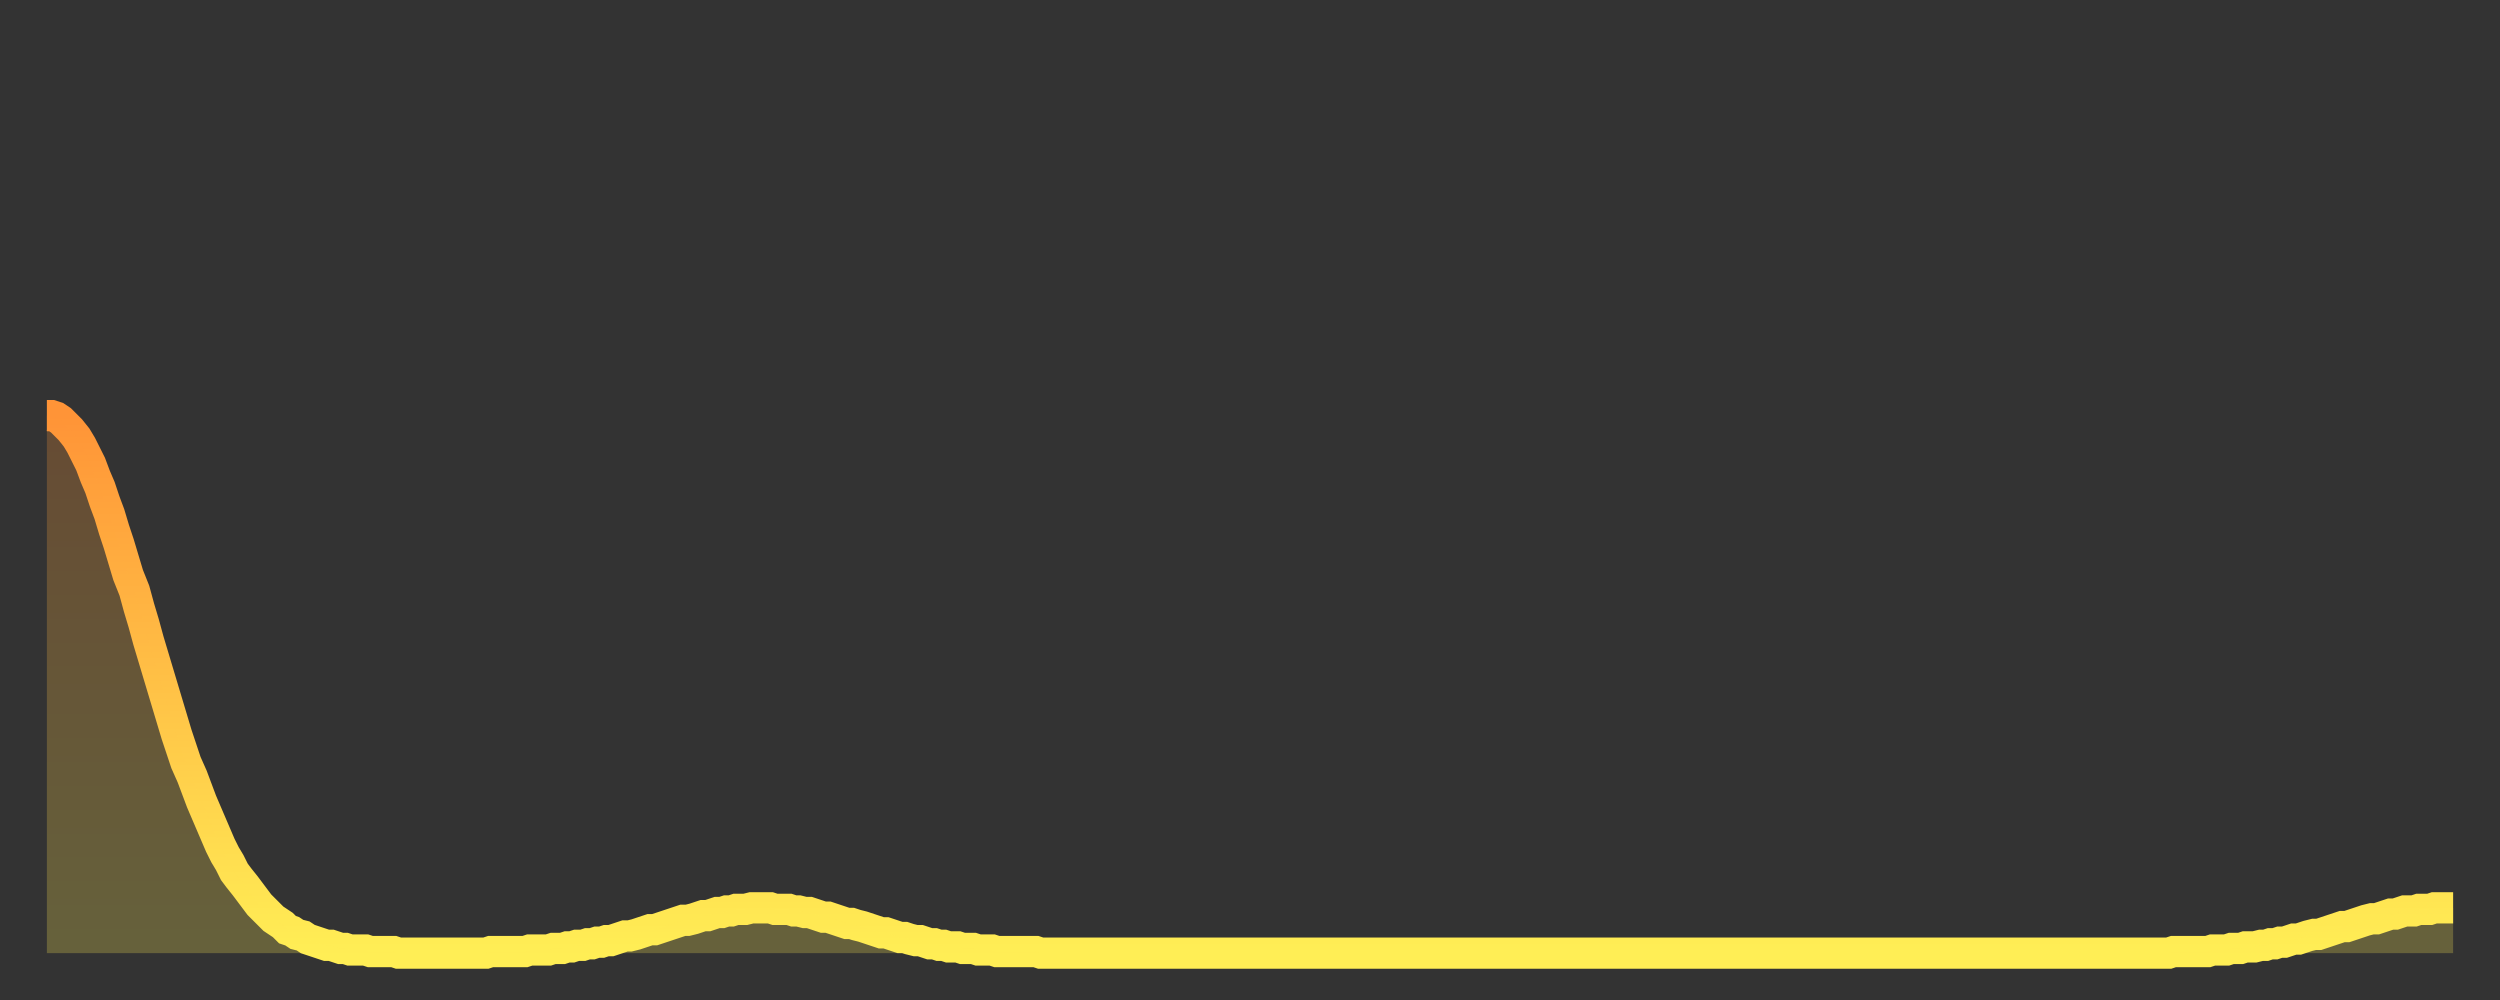 <?xml version="1.0" encoding="utf-8" ?>
<svg baseProfile="full" height="64" version="1.1" width="160" xmlns="http://www.w3.org/2000/svg" xmlns:ev="http://www.w3.org/2001/xml-events" xmlns:xlink="http://www.w3.org/1999/xlink"><rect width="100%" height="100%" fill="#333333" stroke="none"/><defs><linearGradient id="id943206" x1="0" x2="0" y1="0" y2="1"><stop offset="0%" stop-color="#ff9437" /><stop offset="50%" stop-color="#ffc146" /><stop offset="100%" stop-color="#ffee55" /></linearGradient></defs><g transform="translate(3,3)"><g><path d="M 0.0 23.6 0.3 23.6 0.6 23.7 0.9 23.9 1.2 24.2 1.5 24.5 1.9 25.0 2.2 25.5 2.5 26.1 2.8 26.7 3.1 27.5 3.4 28.2 3.7 29.1 4.0 29.9 4.3 30.9 4.6 31.8 4.9 32.8 5.2 33.8 5.6 34.8 5.9 35.9 6.2 36.9 6.5 38.0 6.8 39.0 7.1 40.0 7.4 41.0 7.7 42.0 8.0 43.0 8.3 44.0 8.6 44.9 8.9 45.8 9.3 46.7 9.6 47.5 9.9 48.3 10.2 49.0 10.5 49.7 10.8 50.4 11.1 51.1 11.4 51.7 11.7 52.2 12.0 52.8 12.3 53.2 12.7 53.7 13.0 54.1 13.3 54.5 13.6 54.9 13.9 55.2 14.2 55.5 14.5 55.8 14.8 56.0 15.1 56.2 15.4 56.5 15.7 56.6 16.0 56.8 16.4 56.9 16.7 57.1 17.0 57.2 17.3 57.3 17.6 57.4 17.9 57.5 18.2 57.5 18.5 57.6 18.8 57.7 19.1 57.7 19.4 57.8 19.8 57.8 20.1 57.8 20.4 57.8 20.7 57.9 21.0 57.9 21.3 57.9 21.6 57.9 21.9 57.9 22.2 57.9 22.5 58.0 22.8 58.0 23.1 58.0 23.5 58.0 23.8 58.0 24.1 58.0 24.4 58.0 24.7 58.0 25.0 58.0 25.3 58.0 25.6 58.0 25.9 58.0 26.2 58.0 26.5 58.0 26.8 58.0 27.2 58.0 27.5 58.0 27.8 58.0 28.1 58.0 28.4 57.9 28.7 57.9 29.0 57.9 29.3 57.9 29.6 57.9 29.9 57.9 30.2 57.9 30.6 57.9 30.9 57.8 31.2 57.8 31.5 57.8 31.8 57.8 32.1 57.8 32.4 57.7 32.7 57.7 33.0 57.7 33.3 57.6 33.6 57.6 33.9 57.5 34.3 57.5 34.6 57.4 34.9 57.4 35.2 57.3 35.5 57.3 35.8 57.2 36.1 57.2 36.4 57.1 36.7 57.0 37.0 56.9 37.3 56.9 37.7 56.8 38.0 56.7 38.3 56.6 38.6 56.5 38.9 56.5 39.2 56.4 39.5 56.3 39.8 56.2 40.1 56.1 40.4 56.0 40.7 55.9 41.0 55.9 41.4 55.8 41.7 55.7 42.0 55.6 42.3 55.6 42.6 55.5 42.9 55.4 43.2 55.4 43.5 55.3 43.8 55.3 44.1 55.2 44.4 55.2 44.7 55.2 45.1 55.1 45.4 55.1 45.7 55.1 46.0 55.1 46.3 55.1 46.6 55.2 46.9 55.2 47.2 55.2 47.5 55.2 47.8 55.3 48.1 55.3 48.5 55.4 48.8 55.4 49.1 55.5 49.4 55.6 49.7 55.7 50.0 55.7 50.3 55.8 50.6 55.9 50.9 56.0 51.2 56.1 51.5 56.1 51.8 56.2 52.2 56.3 52.5 56.4 52.8 56.5 53.1 56.6 53.4 56.7 53.7 56.7 54.0 56.8 54.3 56.9 54.6 57.0 54.9 57.0 55.2 57.1 55.6 57.2 55.9 57.2 56.2 57.3 56.5 57.4 56.8 57.4 57.1 57.5 57.4 57.5 57.7 57.6 58.0 57.6 58.3 57.6 58.6 57.7 58.9 57.7 59.3 57.7 59.6 57.8 59.9 57.8 60.2 57.8 60.5 57.8 60.8 57.9 61.1 57.9 61.4 57.9 61.7 57.9 62.0 57.9 62.3 57.9 62.6 57.9 63.0 57.9 63.3 57.9 63.6 58.0 63.9 58.0 64.2 58.0 64.5 58.0 64.8 58.0 65.1 58.0 65.4 58.0 65.7 58.0 66.0 58.0 66.4 58.0 66.7 58.0 67.0 58.0 67.3 58.0 67.6 58.0 67.9 58.0 68.2 58.0 68.5 58.0 68.8 58.0 69.1 58.0 69.4 58.0 69.7 58.0 70.1 58.0 70.4 58.0 70.7 58.0 71.0 58.0 71.3 58.0 71.6 58.0 71.9 58.0 72.2 58.0 72.5 58.0 72.8 58.0 73.1 58.0 73.5 58.0 73.8 58.0 74.1 58.0 74.4 58.0 74.7 58.0 75.0 58.0 75.3 58.0 75.6 58.0 75.9 58.0 76.2 58.0 76.5 58.0 76.8 58.0 77.2 58.0 77.5 58.0 77.8 58.0 78.1 58.0 78.4 58.0 78.7 58.0 79.0 58.0 79.3 58.0 79.6 58.0 79.9 58.0 80.2 58.0 80.5 58.0 80.9 58.0 81.2 58.0 81.5 58.0 81.8 58.0 82.1 58.0 82.4 58.0 82.7 58.0 83.0 58.0 83.3 58.0 83.6 58.0 83.9 58.0 84.3 58.0 84.6 58.0 84.9 58.0 85.2 58.0 85.5 58.0 85.8 58.0 86.1 58.0 86.4 58.0 86.7 58.0 87.0 58.0 87.3 58.0 87.6 58.0 88.0 58.0 88.3 58.0 88.6 58.0 88.9 58.0 89.2 58.0 89.5 58.0 89.8 58.0 90.1 58.0 90.4 58.0 90.7 58.0 91.0 58.0 91.4 58.0 91.7 58.0 92.0 58.0 92.3 58.0 92.6 58.0 92.9 58.0 93.2 58.0 93.5 58.0 93.8 58.0 94.1 58.0 94.4 58.0 94.7 58.0 95.1 58.0 95.4 58.0 95.7 58.0 96.0 58.0 96.3 58.0 96.6 58.0 96.9 58.0 97.2 58.0 97.5 58.0 97.8 58.0 98.1 58.0 98.4 58.0 98.8 58.0 99.1 58.0 99.4 58.0 99.7 58.0 100.0 58.0 100.3 58.0 100.6 58.0 100.9 58.0 101.2 58.0 101.5 58.0 101.8 58.0 102.2 58.0 102.5 58.0 102.8 58.0 103.1 58.0 103.4 58.0 103.7 58.0 104.0 58.0 104.3 58.0 104.6 58.0 104.9 58.0 105.2 58.0 105.5 58.0 105.9 58.0 106.2 58.0 106.5 58.0 106.8 58.0 107.1 58.0 107.4 58.0 107.7 58.0 108.0 58.0 108.3 58.0 108.6 58.0 108.9 58.0 109.3 58.0 109.6 58.0 109.9 58.0 110.2 58.0 110.5 58.0 110.8 58.0 111.1 58.0 111.4 58.0 111.7 58.0 112.0 58.0 112.3 58.0 112.6 58.0 113.0 58.0 113.3 58.0 113.6 58.0 113.9 58.0 114.2 58.0 114.5 58.0 114.8 58.0 115.1 58.0 115.4 58.0 115.7 58.0 116.0 58.0 116.3 58.0 116.7 58.0 117.0 58.0 117.3 58.0 117.6 58.0 117.9 58.0 118.2 58.0 118.5 58.0 118.8 58.0 119.1 58.0 119.4 58.0 119.7 58.0 120.1 58.0 120.4 58.0 120.7 58.0 121.0 58.0 121.3 58.0 121.6 58.0 121.9 58.0 122.2 58.0 122.5 58.0 122.8 58.0 123.1 58.0 123.4 58.0 123.8 58.0 124.1 58.0 124.4 58.0 124.7 58.0 125.0 58.0 125.3 58.0 125.6 58.0 125.9 58.0 126.2 58.0 126.5 58.0 126.8 58.0 127.2 58.0 127.5 58.0 127.8 58.0 128.1 58.0 128.4 58.0 128.7 58.0 129.0 58.0 129.3 58.0 129.6 58.0 129.9 58.0 130.2 58.0 130.5 58.0 130.9 58.0 131.2 58.0 131.5 58.0 131.8 58.0 132.1 58.0 132.4 58.0 132.7 58.0 133.0 58.0 133.3 58.0 133.6 58.0 133.9 58.0 134.2 58.0 134.6 58.0 134.9 58.0 135.2 58.0 135.5 58.0 135.8 58.0 136.1 57.9 136.4 57.9 136.7 57.9 137.0 57.9 137.3 57.9 137.6 57.9 138.0 57.9 138.3 57.9 138.6 57.8 138.9 57.8 139.2 57.8 139.5 57.8 139.8 57.7 140.1 57.7 140.4 57.7 140.7 57.6 141.0 57.6 141.3 57.6 141.7 57.5 142.0 57.5 142.3 57.4 142.6 57.4 142.9 57.3 143.2 57.3 143.5 57.2 143.8 57.1 144.1 57.1 144.4 57.0 144.7 56.9 145.1 56.8 145.4 56.8 145.7 56.7 146.0 56.6 146.3 56.5 146.6 56.4 146.9 56.3 147.2 56.3 147.5 56.2 147.8 56.1 148.1 56.0 148.4 55.9 148.8 55.8 149.1 55.8 149.4 55.7 149.7 55.6 150.0 55.5 150.3 55.5 150.6 55.4 150.9 55.3 151.2 55.3 151.5 55.3 151.8 55.2 152.1 55.2 152.5 55.2 152.8 55.1 153.1 55.1 153.4 55.1 153.7 55.1 154.0 55.1" fill="none" id="graph-curve" opacity="1" stroke="url(#id943206)" stroke-width="2" /><path d="M 0 58 L 0.0 23.6 0.3 23.6 0.6 23.7 0.9 23.9 1.2 24.2 1.5 24.5 1.9 25.0 2.2 25.5 2.5 26.1 2.8 26.7 3.1 27.5 3.4 28.2 3.7 29.1 4.0 29.9 4.3 30.9 4.6 31.8 4.9 32.8 5.2 33.8 5.6 34.8 5.9 35.9 6.2 36.9 6.5 38.0 6.8 39.0 7.1 40.0 7.4 41.0 7.7 42.0 8.0 43.0 8.3 44.0 8.6 44.9 8.9 45.8 9.3 46.7 9.6 47.5 9.9 48.3 10.2 49.0 10.5 49.7 10.8 50.4 11.1 51.1 11.4 51.7 11.7 52.2 12.0 52.8 12.3 53.2 12.7 53.7 13.0 54.1 13.3 54.5 13.6 54.9 13.9 55.2 14.2 55.5 14.5 55.8 14.8 56.0 15.1 56.2 15.4 56.5 15.7 56.6 16.0 56.8 16.4 56.9 16.7 57.1 17.0 57.2 17.3 57.3 17.6 57.4 17.9 57.5 18.2 57.5 18.5 57.6 18.8 57.7 19.1 57.7 19.4 57.8 19.8 57.8 20.1 57.8 20.4 57.8 20.7 57.9 21.0 57.9 21.3 57.9 21.6 57.9 21.9 57.9 22.2 57.9 22.5 58.0 22.8 58.0 23.1 58.0 23.5 58.0 23.8 58.0 24.1 58.0 24.4 58.0 24.7 58.0 25.0 58.0 25.3 58.0 25.6 58.0 25.9 58.0 26.2 58.0 26.5 58.0 26.8 58.0 27.2 58.0 27.5 58.0 27.8 58.0 28.1 58.0 28.4 57.9 28.7 57.9 29.0 57.9 29.3 57.9 29.6 57.9 29.9 57.9 30.2 57.9 30.6 57.9 30.9 57.8 31.2 57.8 31.5 57.8 31.8 57.8 32.1 57.8 32.4 57.7 32.7 57.7 33.0 57.7 33.3 57.6 33.6 57.6 33.9 57.5 34.3 57.5 34.6 57.4 34.9 57.4 35.2 57.3 35.5 57.3 35.8 57.2 36.1 57.2 36.4 57.1 36.7 57.0 37.0 56.9 37.3 56.9 37.7 56.8 38.0 56.7 38.3 56.6 38.6 56.5 38.9 56.5 39.2 56.4 39.5 56.3 39.8 56.2 40.1 56.1 40.4 56.0 40.7 55.9 41.0 55.9 41.4 55.8 41.7 55.7 42.0 55.6 42.3 55.6 42.6 55.5 42.9 55.4 43.2 55.4 43.5 55.3 43.8 55.3 44.1 55.2 44.4 55.2 44.7 55.2 45.1 55.1 45.4 55.1 45.7 55.1 46.0 55.1 46.3 55.1 46.6 55.2 46.9 55.2 47.2 55.2 47.5 55.2 47.8 55.3 48.1 55.3 48.5 55.4 48.8 55.4 49.1 55.5 49.4 55.6 49.7 55.7 50.0 55.7 50.3 55.8 50.6 55.9 50.9 56.0 51.2 56.1 51.5 56.1 51.8 56.2 52.2 56.3 52.5 56.4 52.8 56.5 53.1 56.6 53.4 56.7 53.7 56.7 54.0 56.8 54.3 56.9 54.6 57.0 54.9 57.0 55.2 57.1 55.6 57.2 55.9 57.2 56.2 57.3 56.5 57.4 56.8 57.4 57.1 57.5 57.4 57.5 57.7 57.6 58.0 57.6 58.3 57.6 58.6 57.7 58.9 57.7 59.3 57.7 59.6 57.8 59.9 57.8 60.2 57.8 60.5 57.8 60.8 57.9 61.1 57.9 61.4 57.9 61.7 57.9 62.0 57.9 62.3 57.9 62.6 57.9 63.0 57.9 63.3 57.9 63.6 58.0 63.9 58.0 64.2 58.0 64.5 58.0 64.8 58.0 65.1 58.0 65.4 58.0 65.7 58.0 66.0 58.0 66.4 58.0 66.7 58.0 67.0 58.0 67.3 58.0 67.6 58.0 67.9 58.0 68.2 58.0 68.5 58.0 68.8 58.0 69.1 58.0 69.4 58.0 69.7 58.0 70.1 58.0 70.4 58.0 70.7 58.0 71.0 58.0 71.3 58.0 71.6 58.0 71.9 58.0 72.2 58.0 72.5 58.0 72.8 58.0 73.1 58.0 73.5 58.0 73.8 58.0 74.1 58.0 74.4 58.0 74.7 58.0 75.0 58.0 75.3 58.0 75.6 58.0 75.9 58.0 76.2 58.0 76.5 58.0 76.8 58.0 77.2 58.0 77.5 58.0 77.8 58.0 78.1 58.0 78.4 58.0 78.7 58.0 79.0 58.0 79.3 58.0 79.6 58.0 79.9 58.0 80.2 58.0 80.5 58.0 80.9 58.0 81.2 58.0 81.5 58.0 81.8 58.0 82.1 58.0 82.4 58.0 82.7 58.0 83.0 58.0 83.3 58.0 83.6 58.0 83.9 58.0 84.3 58.0 84.6 58.0 84.9 58.0 85.2 58.0 85.5 58.0 85.8 58.0 86.1 58.0 86.4 58.0 86.7 58.0 87.0 58.0 87.3 58.0 87.6 58.0 88.0 58.0 88.3 58.0 88.6 58.0 88.9 58.0 89.2 58.0 89.5 58.0 89.8 58.0 90.1 58.0 90.4 58.0 90.7 58.0 91.0 58.0 91.4 58.0 91.7 58.0 92.0 58.0 92.3 58.0 92.6 58.0 92.9 58.0 93.2 58.0 93.5 58.0 93.8 58.0 94.1 58.0 94.4 58.0 94.7 58.0 95.1 58.0 95.4 58.0 95.7 58.0 96.0 58.0 96.3 58.0 96.6 58.0 96.9 58.0 97.2 58.0 97.5 58.0 97.8 58.0 98.1 58.0 98.4 58.0 98.8 58.0 99.1 58.0 99.4 58.0 99.7 58.0 100.0 58.0 100.3 58.0 100.6 58.0 100.9 58.0 101.2 58.0 101.5 58.0 101.8 58.0 102.2 58.0 102.5 58.0 102.8 58.0 103.1 58.0 103.4 58.0 103.7 58.0 104.0 58.0 104.3 58.0 104.6 58.0 104.9 58.0 105.2 58.0 105.5 58.0 105.9 58.0 106.2 58.0 106.5 58.0 106.8 58.0 107.1 58.0 107.4 58.0 107.7 58.0 108.0 58.0 108.3 58.0 108.6 58.0 108.9 58.0 109.3 58.0 109.6 58.0 109.9 58.0 110.2 58.0 110.5 58.0 110.8 58.0 111.1 58.0 111.4 58.0 111.7 58.0 112.0 58.0 112.3 58.0 112.6 58.0 113.0 58.0 113.3 58.0 113.6 58.0 113.9 58.0 114.2 58.0 114.5 58.0 114.8 58.0 115.1 58.0 115.4 58.0 115.7 58.0 116.0 58.0 116.3 58.0 116.7 58.0 117.0 58.0 117.3 58.0 117.6 58.0 117.9 58.0 118.2 58.0 118.5 58.0 118.8 58.0 119.1 58.0 119.4 58.0 119.7 58.0 120.1 58.0 120.4 58.0 120.7 58.0 121.0 58.0 121.3 58.0 121.6 58.0 121.9 58.0 122.2 58.0 122.5 58.0 122.8 58.0 123.1 58.0 123.4 58.0 123.8 58.0 124.1 58.0 124.4 58.0 124.7 58.0 125.0 58.0 125.3 58.0 125.6 58.0 125.9 58.0 126.2 58.0 126.5 58.0 126.8 58.0 127.2 58.0 127.5 58.0 127.8 58.0 128.1 58.0 128.4 58.0 128.7 58.0 129.0 58.0 129.3 58.0 129.6 58.0 129.9 58.0 130.2 58.0 130.5 58.0 130.9 58.0 131.2 58.0 131.5 58.0 131.8 58.0 132.1 58.0 132.4 58.0 132.7 58.0 133.0 58.0 133.3 58.0 133.6 58.0 133.9 58.0 134.2 58.0 134.6 58.0 134.9 58.0 135.2 58.0 135.5 58.0 135.8 58.0 136.1 57.9 136.4 57.9 136.7 57.9 137.0 57.9 137.3 57.9 137.6 57.9 138.0 57.9 138.3 57.9 138.6 57.8 138.9 57.8 139.2 57.8 139.5 57.8 139.8 57.7 140.1 57.7 140.4 57.7 140.7 57.6 141.0 57.6 141.3 57.6 141.7 57.5 142.0 57.5 142.3 57.4 142.6 57.4 142.9 57.3 143.2 57.3 143.5 57.2 143.8 57.1 144.1 57.1 144.4 57.0 144.7 56.9 145.1 56.8 145.4 56.8 145.7 56.7 146.0 56.6 146.3 56.5 146.6 56.4 146.9 56.3 147.2 56.3 147.5 56.2 147.8 56.1 148.1 56.0 148.4 55.9 148.8 55.8 149.1 55.8 149.4 55.7 149.7 55.6 150.0 55.5 150.3 55.5 150.6 55.4 150.9 55.3 151.2 55.3 151.5 55.3 151.8 55.2 152.1 55.2 152.5 55.2 152.8 55.1 153.1 55.1 153.4 55.1 153.7 55.1 154.0 55.1 154 58" fill="url(#id943206)" fill-opacity=".25" id="graph-shadow" /></g></g></svg>